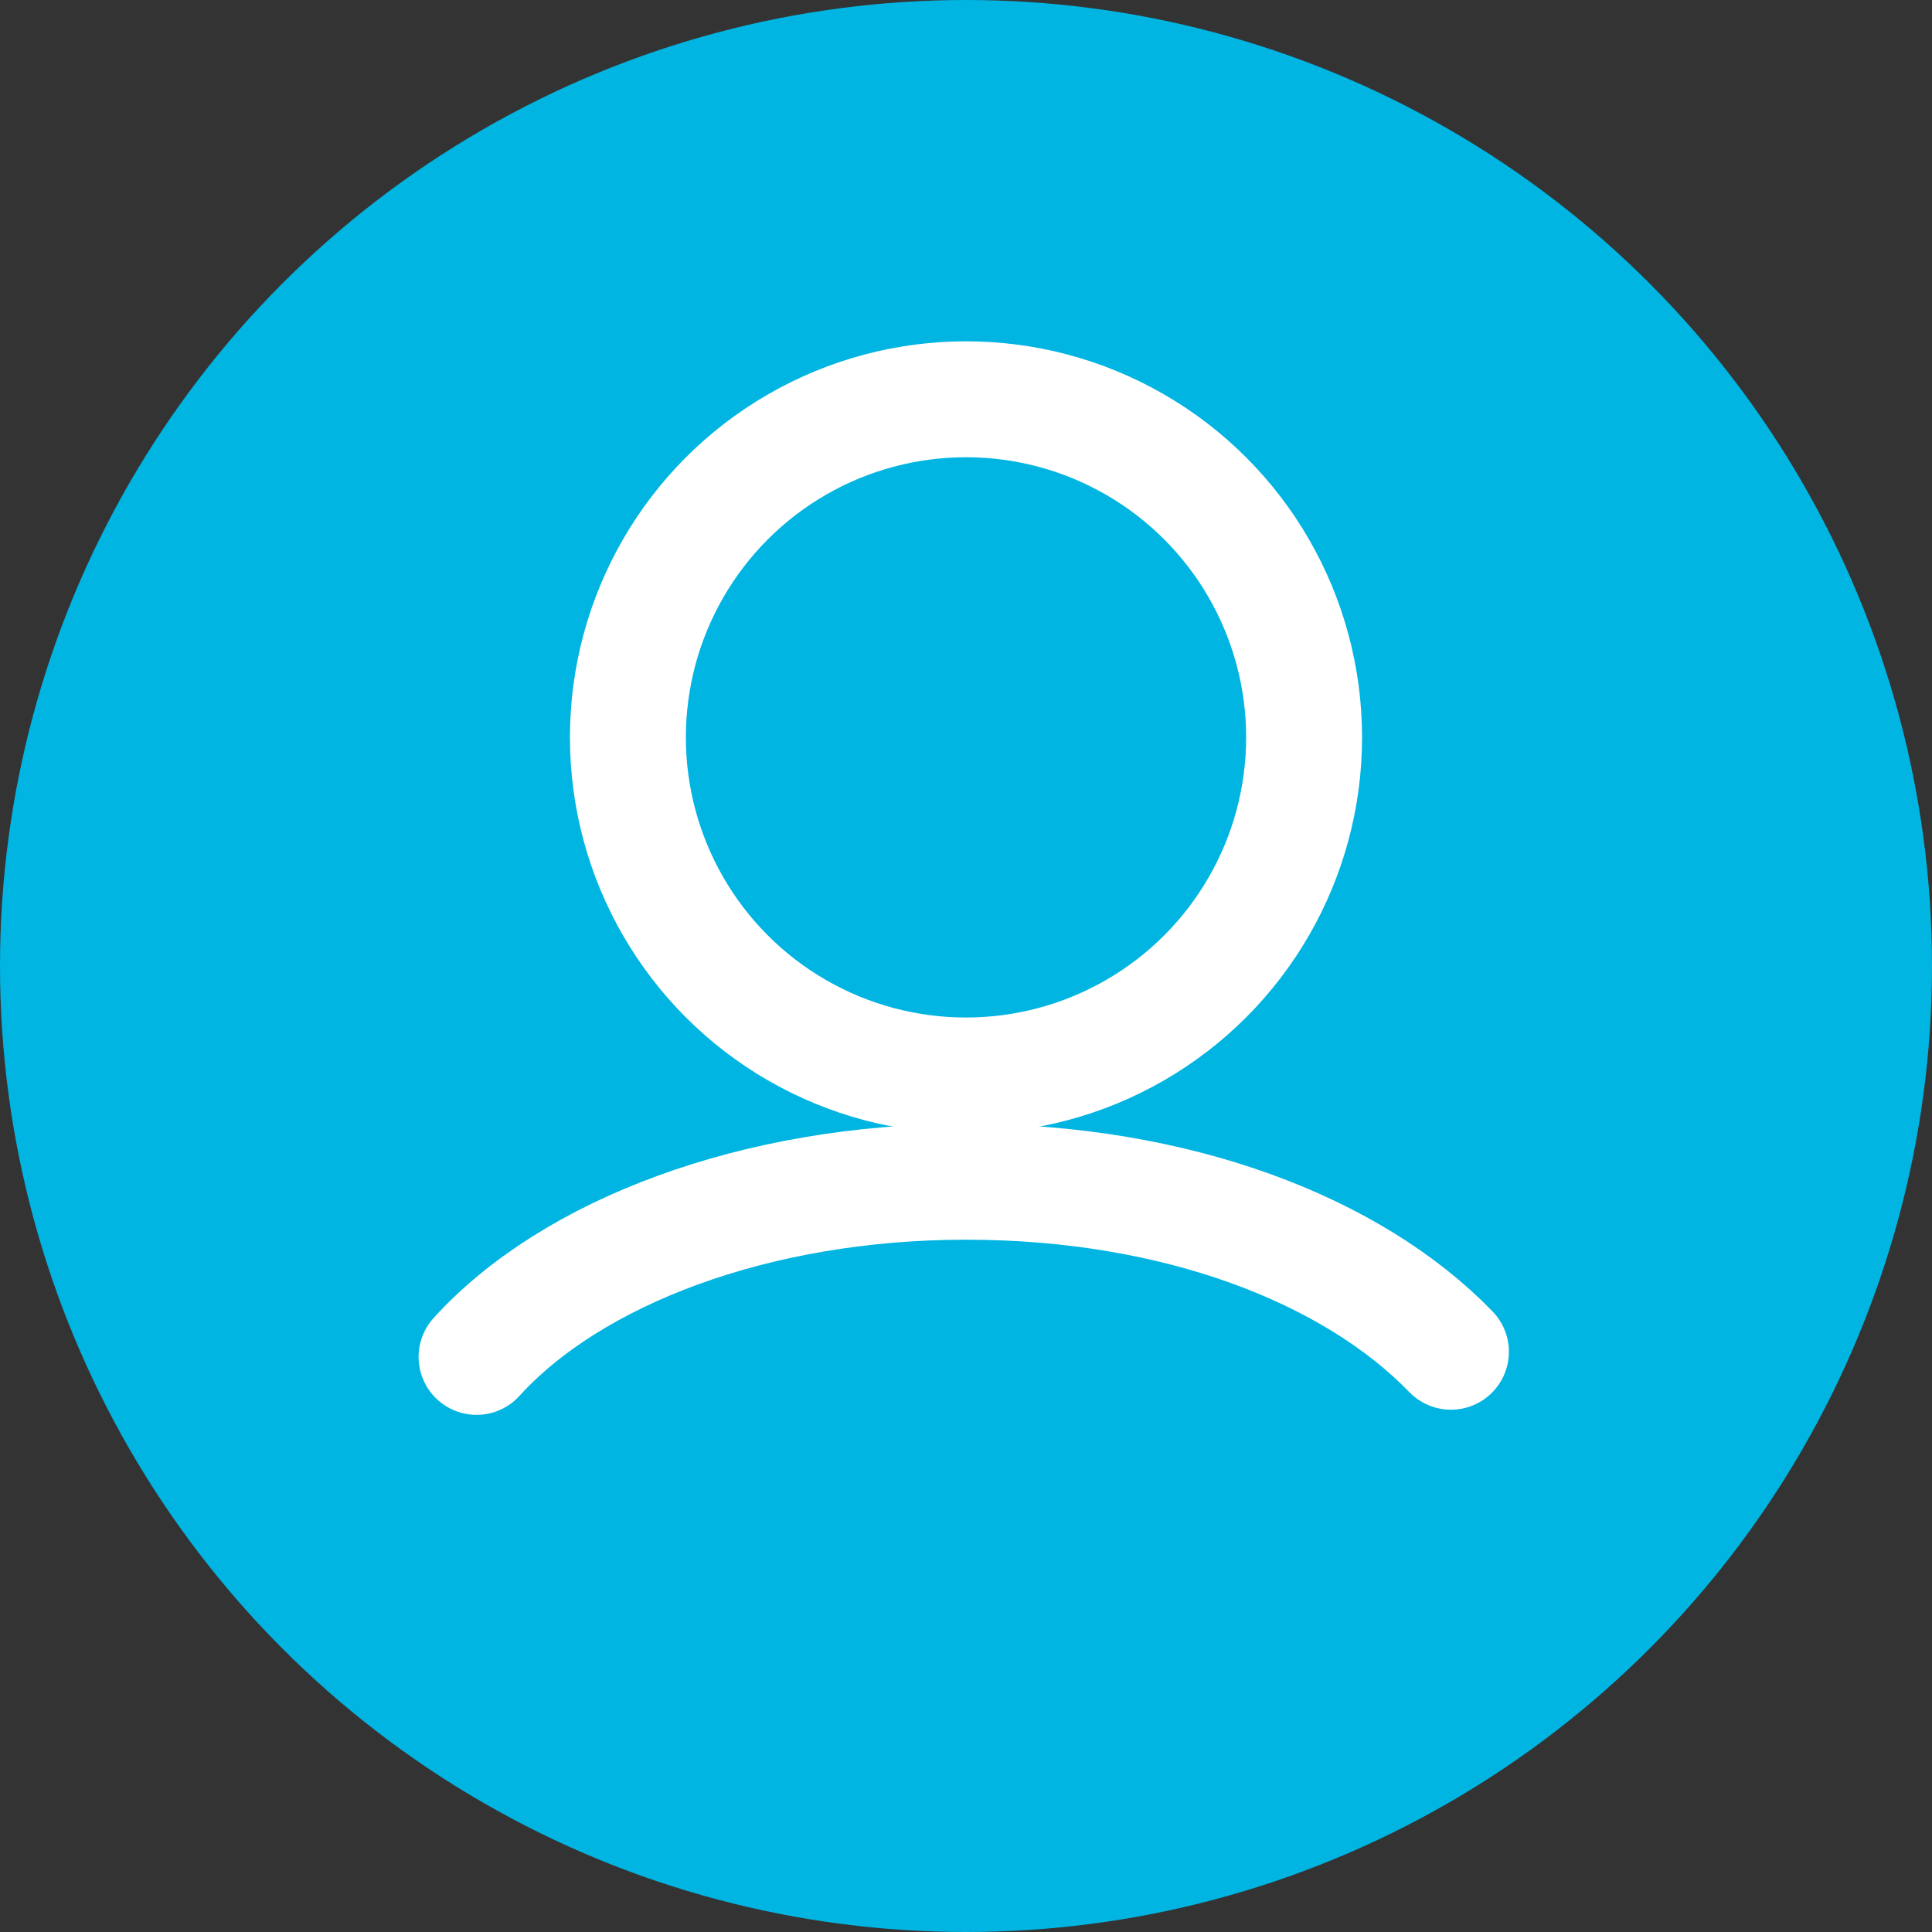 <svg xmlns="http://www.w3.org/2000/svg" viewBox="0 0 30 30"><rect x="0" y="0" width="30" height="30" fill="#333333" stroke="none"/><defs><style>.cls-1{fill:#00b5e2;}.cls-2{fill:none;stroke:#fff;stroke-linecap:round;stroke-linejoin:round;stroke-width:1.8px;}</style></defs><title>Asset 15</title><g id="Layer_2" data-name="Layer 2"><g id="Layer_5" data-name="Layer 5"><circle class="cls-1" cx="15" cy="15" r="15"/><circle class="cls-2" cx="15" cy="11.45" r="5.25"/><path class="cls-2" d="M7.4,21.07c1.47-1.62,4.32-2.72,7.6-2.72s6,1.06,7.53,2.64"/></g></g></svg>